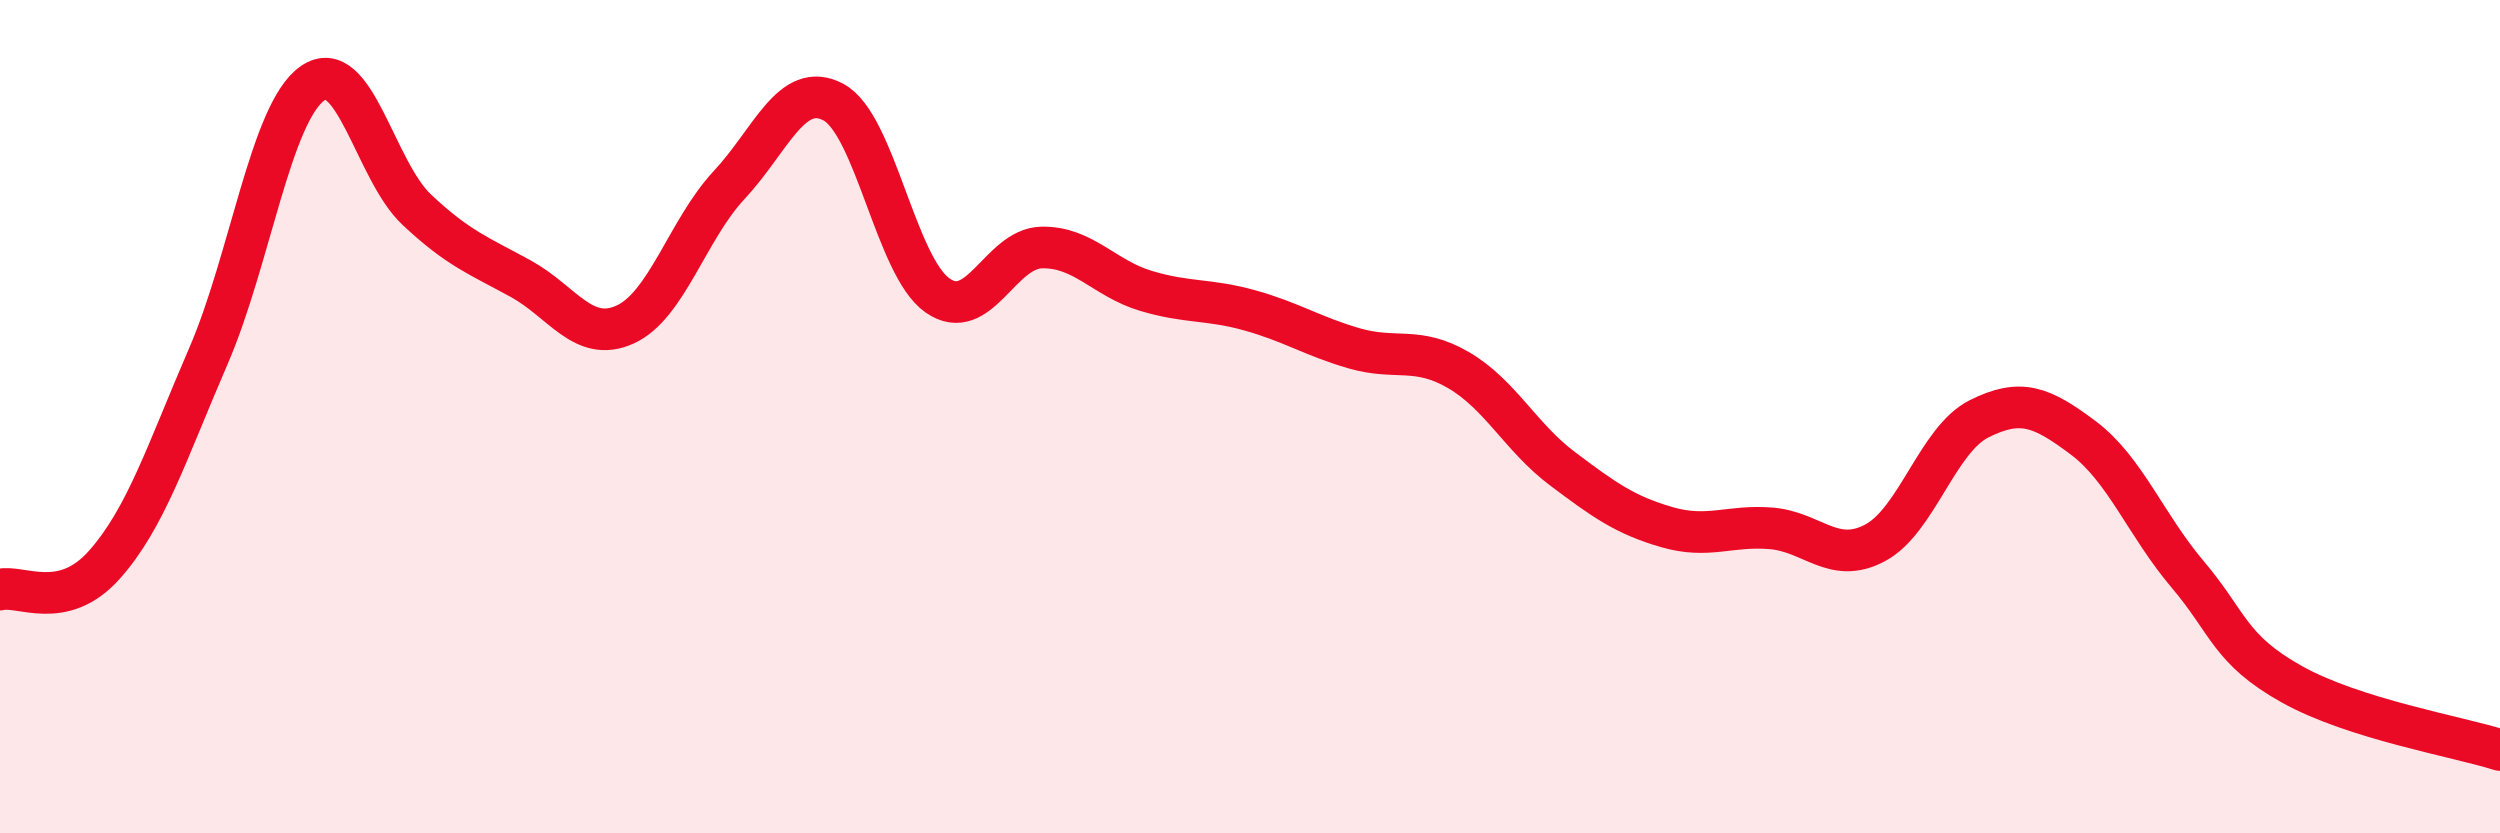 
    <svg width="60" height="20" viewBox="0 0 60 20" xmlns="http://www.w3.org/2000/svg">
      <path
        d="M 0,14.15 C 0.5,14.03 1.5,14.68 2.5,13.56 C 3.5,12.44 4,10.86 5,8.55 C 6,6.24 6.5,2.7 7.5,2 C 8.5,1.3 9,4.09 10,5.03 C 11,5.97 11.5,6.14 12.5,6.69 C 13.5,7.24 14,8.24 15,7.79 C 16,7.34 16.5,5.51 17.5,4.44 C 18.5,3.37 19,1.92 20,2.45 C 21,2.98 21.5,6.39 22.5,7.09 C 23.5,7.79 24,5.96 25,5.94 C 26,5.92 26.5,6.68 27.5,6.98 C 28.5,7.28 29,7.17 30,7.45 C 31,7.73 31.5,8.07 32.5,8.36 C 33.5,8.65 34,8.3 35,8.88 C 36,9.46 36.5,10.5 37.5,11.25 C 38.5,12 39,12.36 40,12.65 C 41,12.94 41.5,12.6 42.5,12.68 C 43.5,12.76 44,13.56 45,13.03 C 46,12.5 46.5,10.55 47.5,10.05 C 48.5,9.55 49,9.76 50,10.51 C 51,11.26 51.5,12.6 52.5,13.78 C 53.5,14.96 53.5,15.58 55,16.42 C 56.5,17.26 59,17.68 60,18L60 20L0 20Z"
        fill="#EB0A25"
        opacity="0.1"
        stroke-linecap="round"
        stroke-linejoin="round"
      />
      <path
        d="M 0,14.15 C 0.5,14.03 1.5,14.68 2.5,13.56 C 3.5,12.44 4,10.86 5,8.55 C 6,6.24 6.5,2.7 7.5,2 C 8.5,1.3 9,4.09 10,5.03 C 11,5.97 11.5,6.14 12.5,6.69 C 13.5,7.24 14,8.24 15,7.79 C 16,7.34 16.5,5.51 17.5,4.44 C 18.5,3.37 19,1.92 20,2.45 C 21,2.98 21.5,6.39 22.5,7.09 C 23.5,7.79 24,5.96 25,5.94 C 26,5.92 26.5,6.68 27.5,6.98 C 28.5,7.28 29,7.17 30,7.45 C 31,7.73 31.5,8.07 32.5,8.36 C 33.5,8.65 34,8.3 35,8.88 C 36,9.46 36.5,10.5 37.5,11.25 C 38.5,12 39,12.36 40,12.65 C 41,12.94 41.5,12.6 42.5,12.68 C 43.5,12.76 44,13.56 45,13.03 C 46,12.5 46.5,10.55 47.5,10.05 C 48.5,9.55 49,9.76 50,10.51 C 51,11.26 51.5,12.6 52.5,13.78 C 53.5,14.96 53.5,15.58 55,16.42 C 56.5,17.26 59,17.68 60,18"
        stroke="#EB0A25"
        stroke-width="1"
        fill="none"
        stroke-linecap="round"
        stroke-linejoin="round"
      />
    </svg>
  